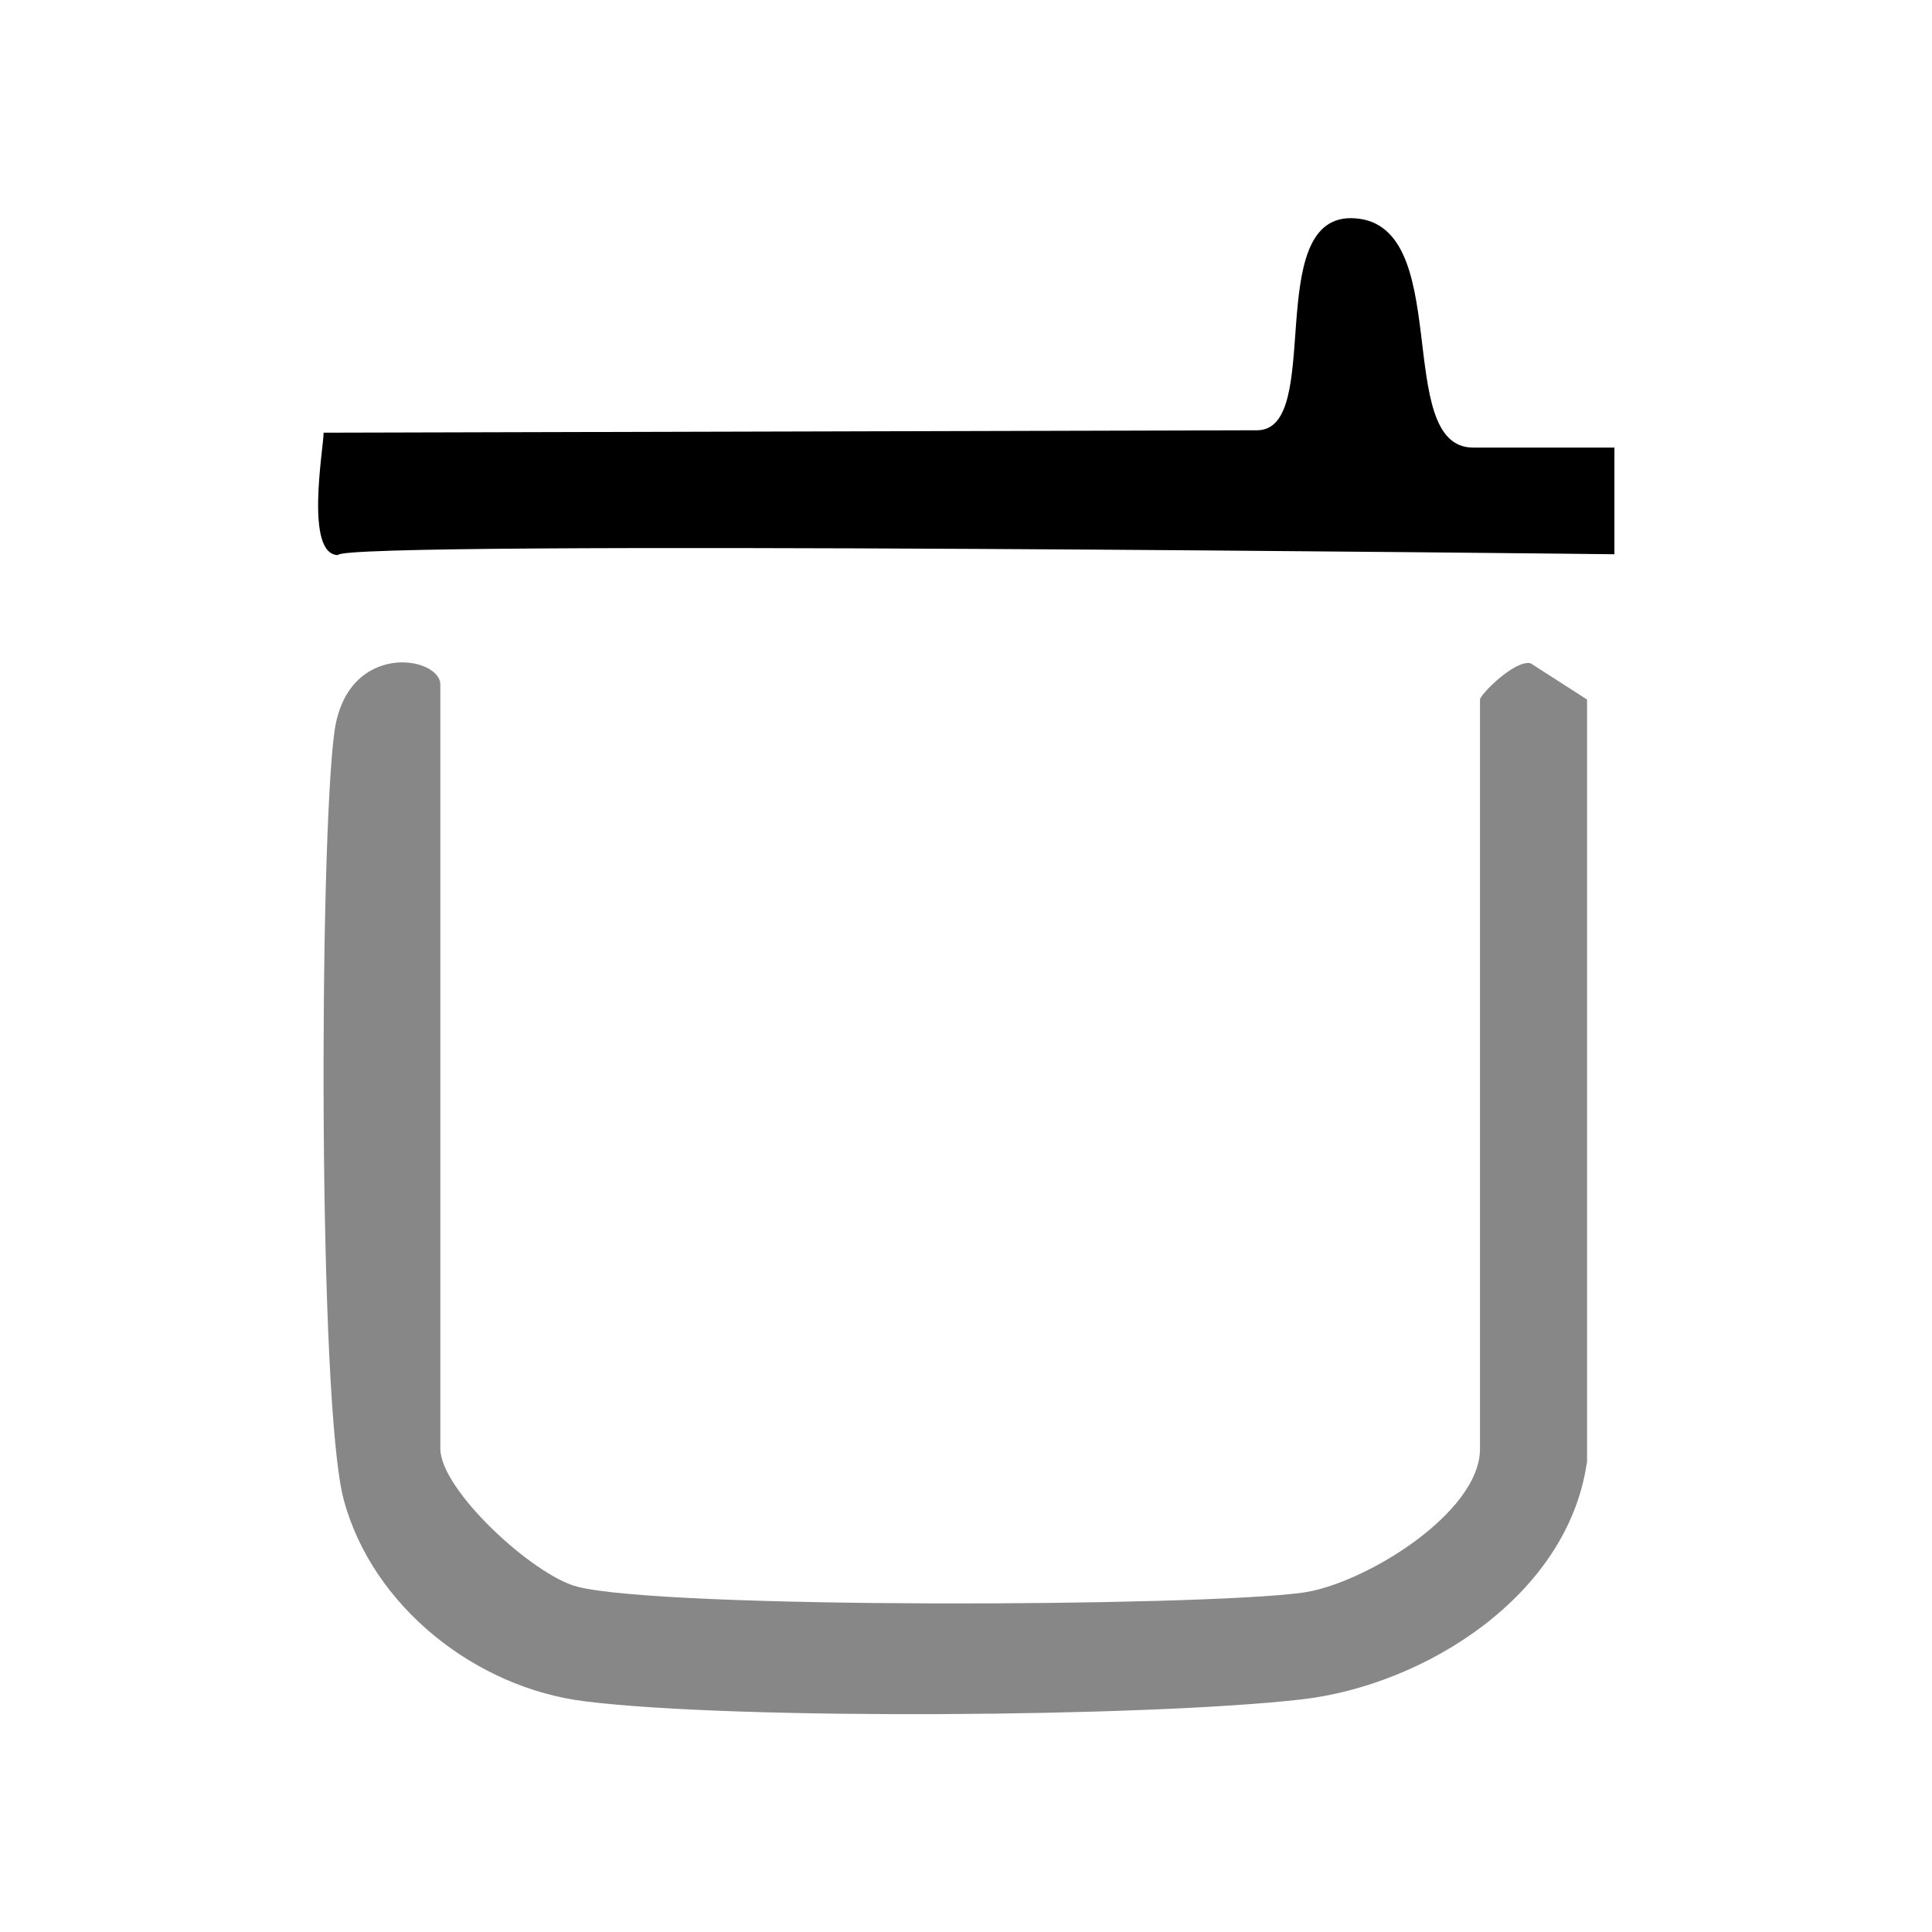 <?xml version="1.0" encoding="UTF-8"?>
<svg id="Calque_1" xmlns="http://www.w3.org/2000/svg" version="1.1" viewBox="0 0 48 48">
  <!-- Generator: Adobe Illustrator 29.7.1, SVG Export Plug-In . SVG Version: 2.1.1 Build 8)  -->
  <defs>
    <style>
      .st0 {
        fill: #878787;
      }
    </style>
  </defs>
  <path class="st0" d="M39.42,36.37c-.49,3.27-4,5.49-7.07,5.85-3.83.44-14.03.52-17.81.05-2.72-.33-5.29-2.36-6-5.01-.64-2.37-.61-16.31-.23-19.09.32-2.26,2.63-1.87,2.63-1.16v18.98c0,1.03,2.31,3.15,3.4,3.43,2.16.56,15.44.5,18.02.15,1.53-.21,4.41-1.98,4.41-3.57v-18.62c0-.12.87-1,1.26-.9l1.4.9v18.98h-.02Z"/>
  <path d="M40.11,11.11v2.66s-31.71-.36-31.71.02c-.84,0-.36-2.67-.36-3.04l23.19-.06c1.67,0,.14-5.27,2.33-5.27,2.63.02,1,5.7,3.04,5.7h3.52Z"/>
</svg>